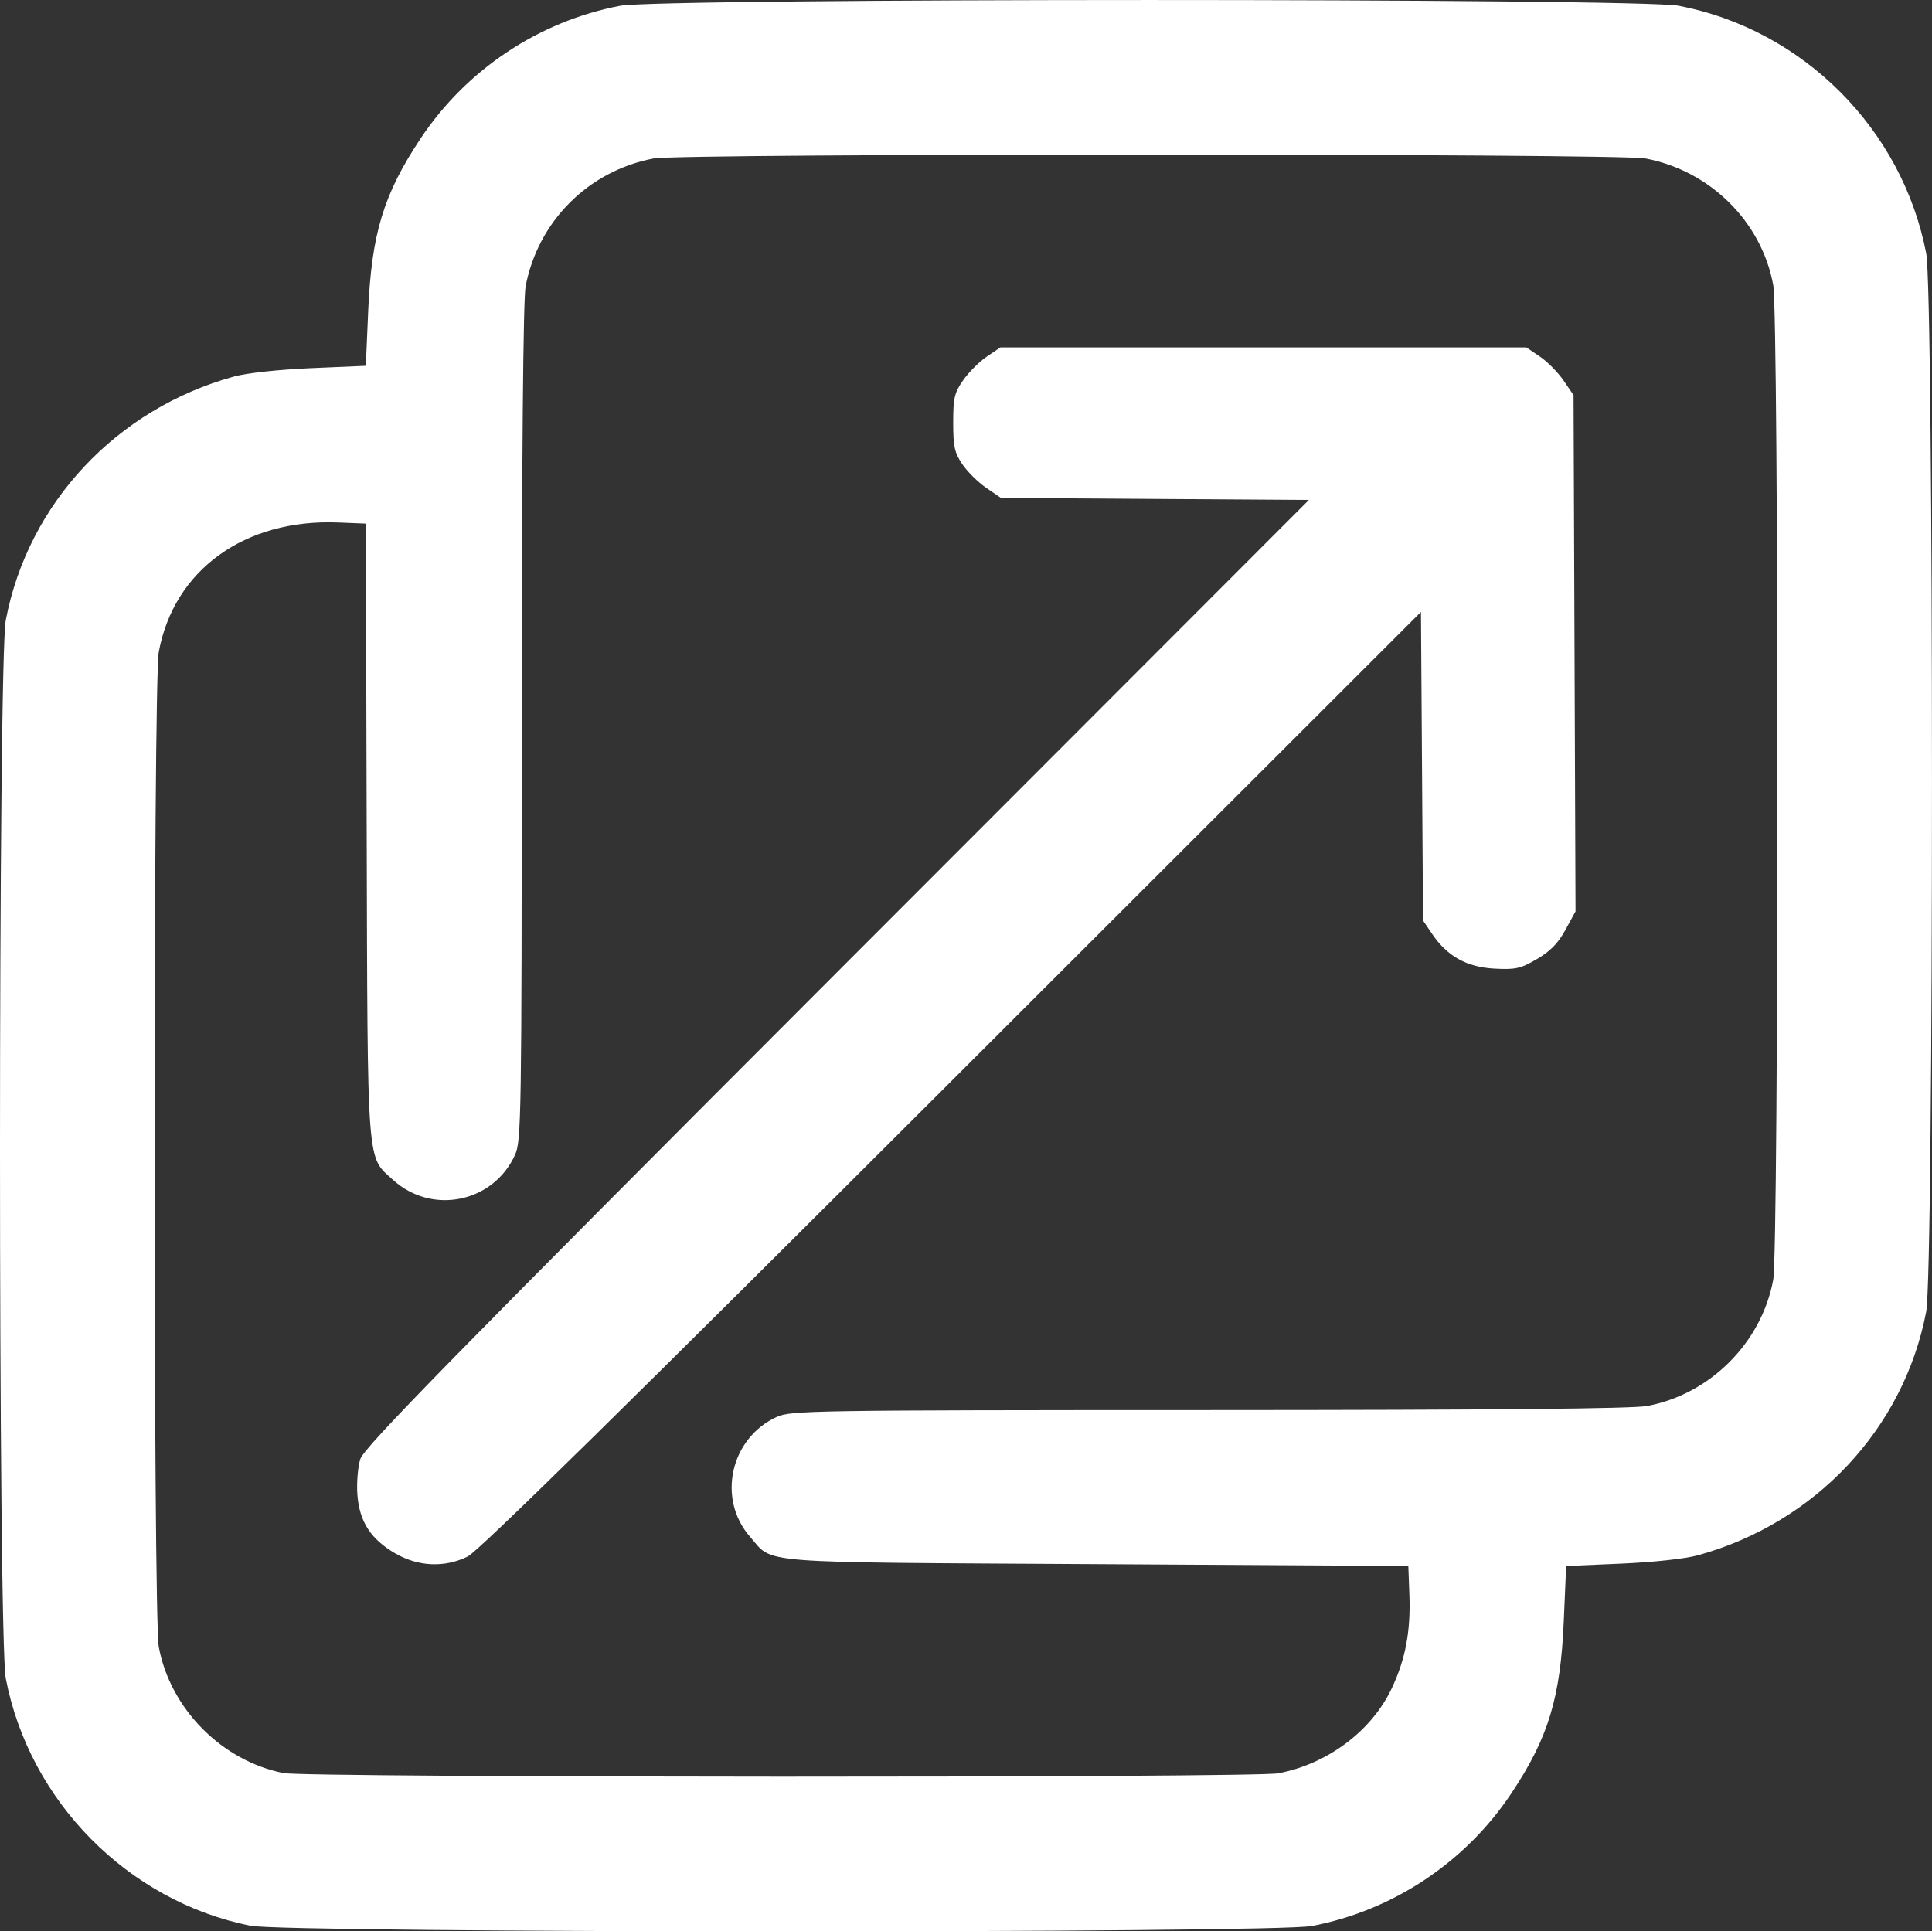 <?xml version="1.0" encoding="UTF-8" standalone="no"?>
<!-- Created with Inkscape (http://www.inkscape.org/) -->

<svg
   width="525.887"
   height="525.776"
   viewBox="0 0 139.141 139.112"
   version="1.1"
   id="svg5"
   inkscape:version="1.2.1 (9c6d41e410, 2022-07-14)"
   sodipodi:docname="openNewTabWhite.svg"
   xmlns:inkscape="http://www.inkscape.org/namespaces/inkscape"
   xmlns:sodipodi="http://sodipodi.sourceforge.net/DTD/sodipodi-0.dtd"
   xmlns="http://www.w3.org/2000/svg"
   xmlns:svg="http://www.w3.org/2000/svg">
  <rect x="0" y="0" width="139.141" height="139.112" fill="#333333" stroke="none"/>
  <sodipodi:namedview
     id="namedview7"
     pagecolor="#ffffff"
     bordercolor="#111111"
     borderopacity="1"
     inkscape:showpageshadow="0"
     inkscape:pageopacity="0"
     inkscape:pagecheckerboard="1"
     inkscape:deskcolor="#d1d1d1"
     inkscape:document-units="mm"
     showgrid="false"
     inkscape:zoom="0.84096521"
     inkscape:cx="369.2186"
     inkscape:cy="537.47765"
     inkscape:window-width="1592"
     inkscape:window-height="1267"
     inkscape:window-x="959"
     inkscape:window-y="298"
     inkscape:window-maximized="0"
     inkscape:current-layer="layer1" />
  <defs
     id="defs2">
    <pattern
       id="EMFhbasepattern"
       patternUnits="userSpaceOnUse"
       width="6"
       height="6"
       x="0"
       y="0" />
  </defs>
  <g
     inkscape:label="Layer 1"
     inkscape:groupmode="layer"
     id="layer1">
    <path
       style="fill:#ffffff;stroke-width:1;fill-opacity:1"
       d="M 18.02,138.702 C 9.219,136.931 2.126,129.758 0.417,120.899 c -0.557,-2.886 -0.556,-73.33 2.5e-4,-76.239 1.611,-8.417 7.97,-15.203 16.436,-17.539 0.912,-0.252 3.213,-0.502 5.528,-0.602 l 3.965,-0.171 0.171,-3.965 c 0.24,-5.545 1.108,-8.4 3.776,-12.409 3.309,-4.973 8.515,-8.436 14.366,-9.555 2.902,-0.555 73.349,-0.557 76.239,-0.002 8.953,1.719 16.094,8.861 17.824,17.826 0.557,2.886 0.556,73.33 -2.5e-4,76.24 -1.611,8.417 -7.97,15.203 -16.436,17.539 -0.912,0.252 -3.213,0.502 -5.528,0.602 l -3.965,0.171 -0.171,3.965 c -0.24,5.545 -1.108,8.4 -3.776,12.409 -3.309,4.973 -8.515,8.436 -14.366,9.555 -2.777,0.531 -73.814,0.512 -76.461,-0.021 z m 74.05,-10.978 c 3.557,-0.675 6.735,-3.065 8.18,-6.153 0.979,-2.092 1.352,-4.092 1.253,-6.718 l -0.077,-2.06 -22.471,-0.132 c -24.997,-0.147 -23.212,-0.007 -24.929,-1.962 -2.407,-2.741 -1.431,-7.123 1.927,-8.648 1.005,-0.456 2.614,-0.482 31.082,-0.487 20.485,-0.004 30.517,-0.097 31.579,-0.293 4.536,-0.839 8.253,-4.556 9.092,-9.092 0.403,-2.178 0.403,-69.475 0,-71.653 -0.844,-4.566 -4.541,-8.226 -9.2,-9.11 -1.954,-0.371 -69.481,-0.371 -71.436,0 -4.692,0.89 -8.328,4.526 -9.218,9.218 -0.173,0.914 -0.272,12.159 -0.276,31.458 -0.005,28.48 -0.031,30.09 -0.487,31.095 -1.558,3.43 -5.964,4.342 -8.763,1.814 -1.937,-1.75 -1.848,-0.58 -1.917,-25.212 l -0.062,-22.074 -1.983,-0.08 c -6.733,-0.273 -11.836,3.408 -12.93,9.328 -0.403,2.178 -0.403,69.475 0,71.653 0.824,4.459 4.544,8.22 8.994,9.094 1.706,0.335 69.88,0.35 71.642,0.016 z M 28.462,111.886 c -1.771,-1.032 -2.584,-2.298 -2.724,-4.245 -0.061,-0.843 0.035,-1.992 0.213,-2.553 0.264,-0.832 6.571,-7.273 34.319,-35.048 l 33.995,-34.028 -11.091,-0.074 -11.091,-0.075 -1.057,-0.723 c -0.582,-0.398 -1.355,-1.162 -1.718,-1.699 -0.563,-0.83 -0.661,-1.277 -0.661,-3 0,-1.777 0.088,-2.151 0.723,-3.06 0.397,-0.569 1.162,-1.332 1.699,-1.696 l 0.976,-0.661 h 18.941 18.941 l 0.976,0.661 c 0.537,0.363 1.301,1.137 1.699,1.718 l 0.723,1.057 0.071,18.592 0.071,18.592 -0.723,1.328 c -0.524,0.963 -1.089,1.542 -2.054,2.107 -1.172,0.686 -1.536,0.768 -3.05,0.689 -1.994,-0.103 -3.407,-0.886 -4.494,-2.49 l -0.661,-0.975 -0.074,-11.113 -0.075,-11.113 -33.764,33.737 c -23.191,23.173 -34.112,33.911 -34.877,34.291 -1.66,0.826 -3.573,0.745 -5.232,-0.221 z"
       id="path301" />
  </g>
</svg>
